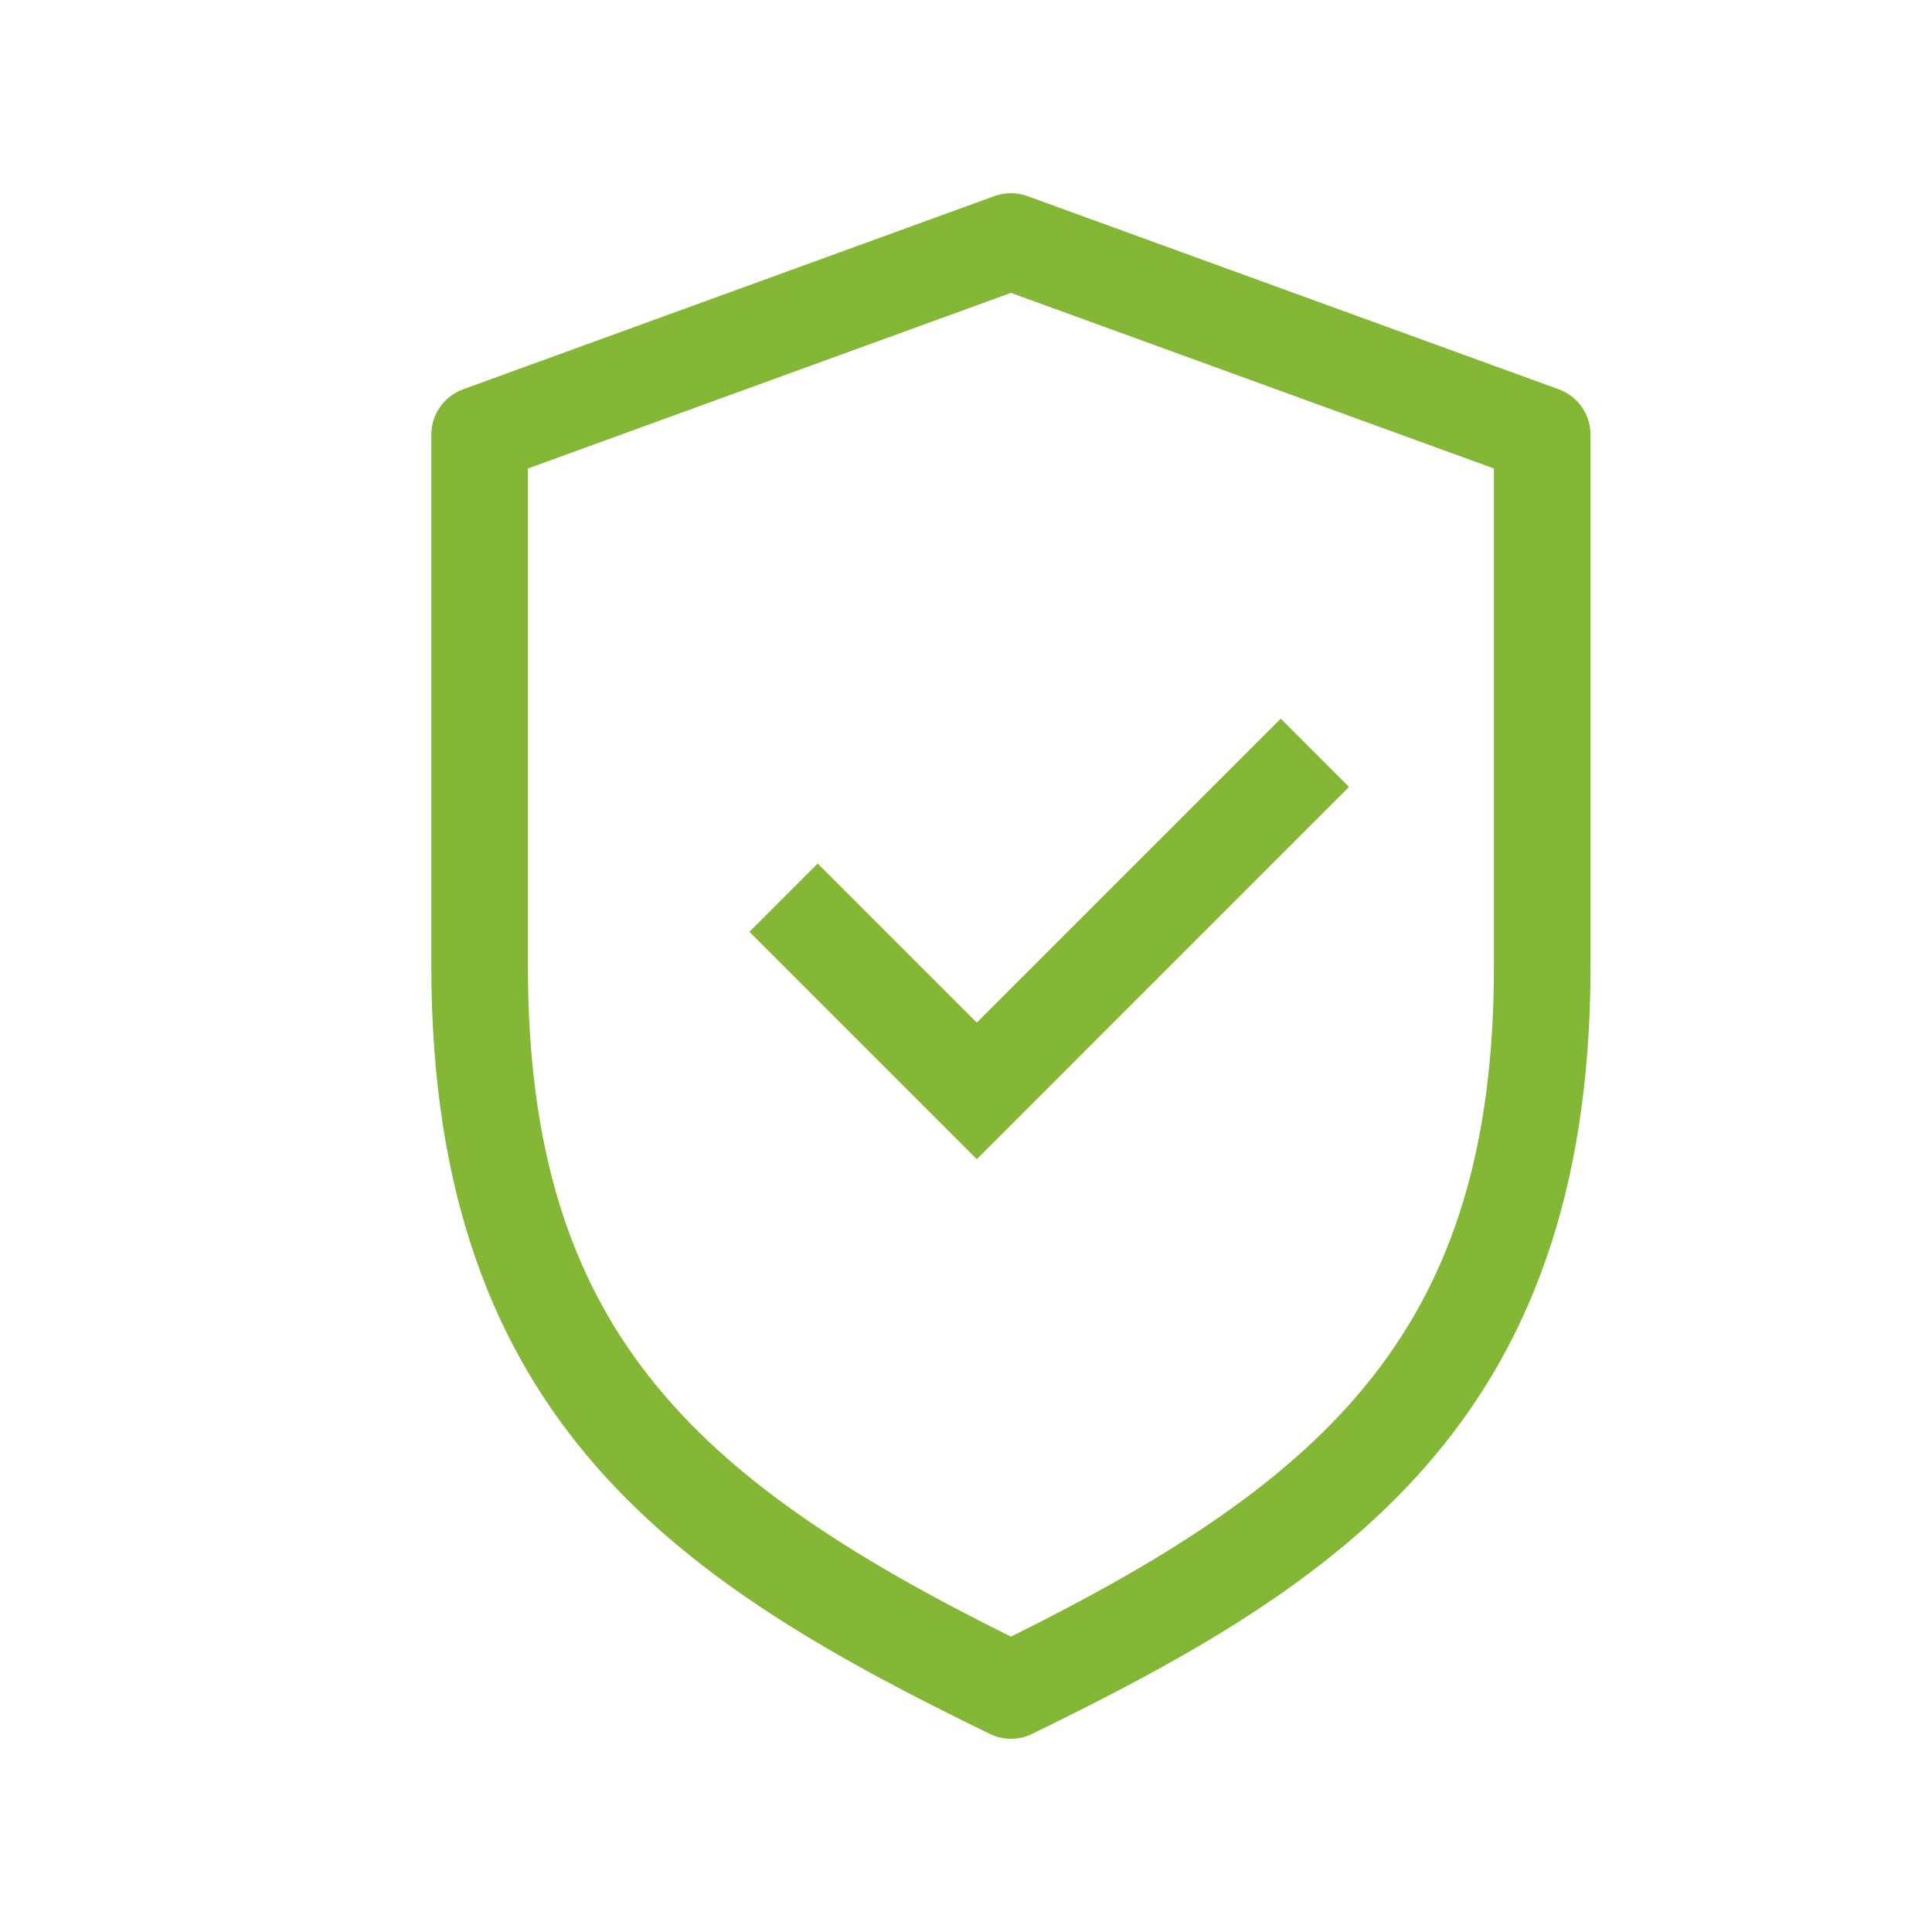<?xml version="1.0" encoding="UTF-8"?> <!-- Generator: Adobe Illustrator 17.0.0, SVG Export Plug-In . SVG Version: 6.00 Build 0) --> <svg xmlns="http://www.w3.org/2000/svg" xmlns:xlink="http://www.w3.org/1999/xlink" version="1.1" id="Layer_1" x="0px" y="0px" width="430px" height="430px" viewBox="0 0 430 430" xml:space="preserve"> <path fill="#83B735" d="M225,387.001c-1.606,0-3.223-0.357-4.703-1.092c-68.008-33.112-124.3-68.848-124.3-170.912V96.745 c0-4.525,2.824-8.556,7.076-10.099l118.253-43.001c2.373-0.861,4.976-0.861,7.349,0l118.253,43.001 c4.252,1.543,7.076,5.575,7.076,10.099v118.253c0,102.064-56.292,137.8-124.3,170.912C228.223,386.644,226.606,387.001,225,387.001 L225,387.001z M117.498,104.272v110.725c0,80.197,36.198,113.885,107.502,149.265c71.304-35.379,107.502-69.068,107.502-149.265 V104.272L225,65.187L117.498,104.272z"></path> <path fill="#83B735" d="M217.399,257.998l-50.601-50.601l15.201-15.201l35.4,35.4l67.65-67.651l15.201,15.201L217.399,257.998z"></path> </svg> 